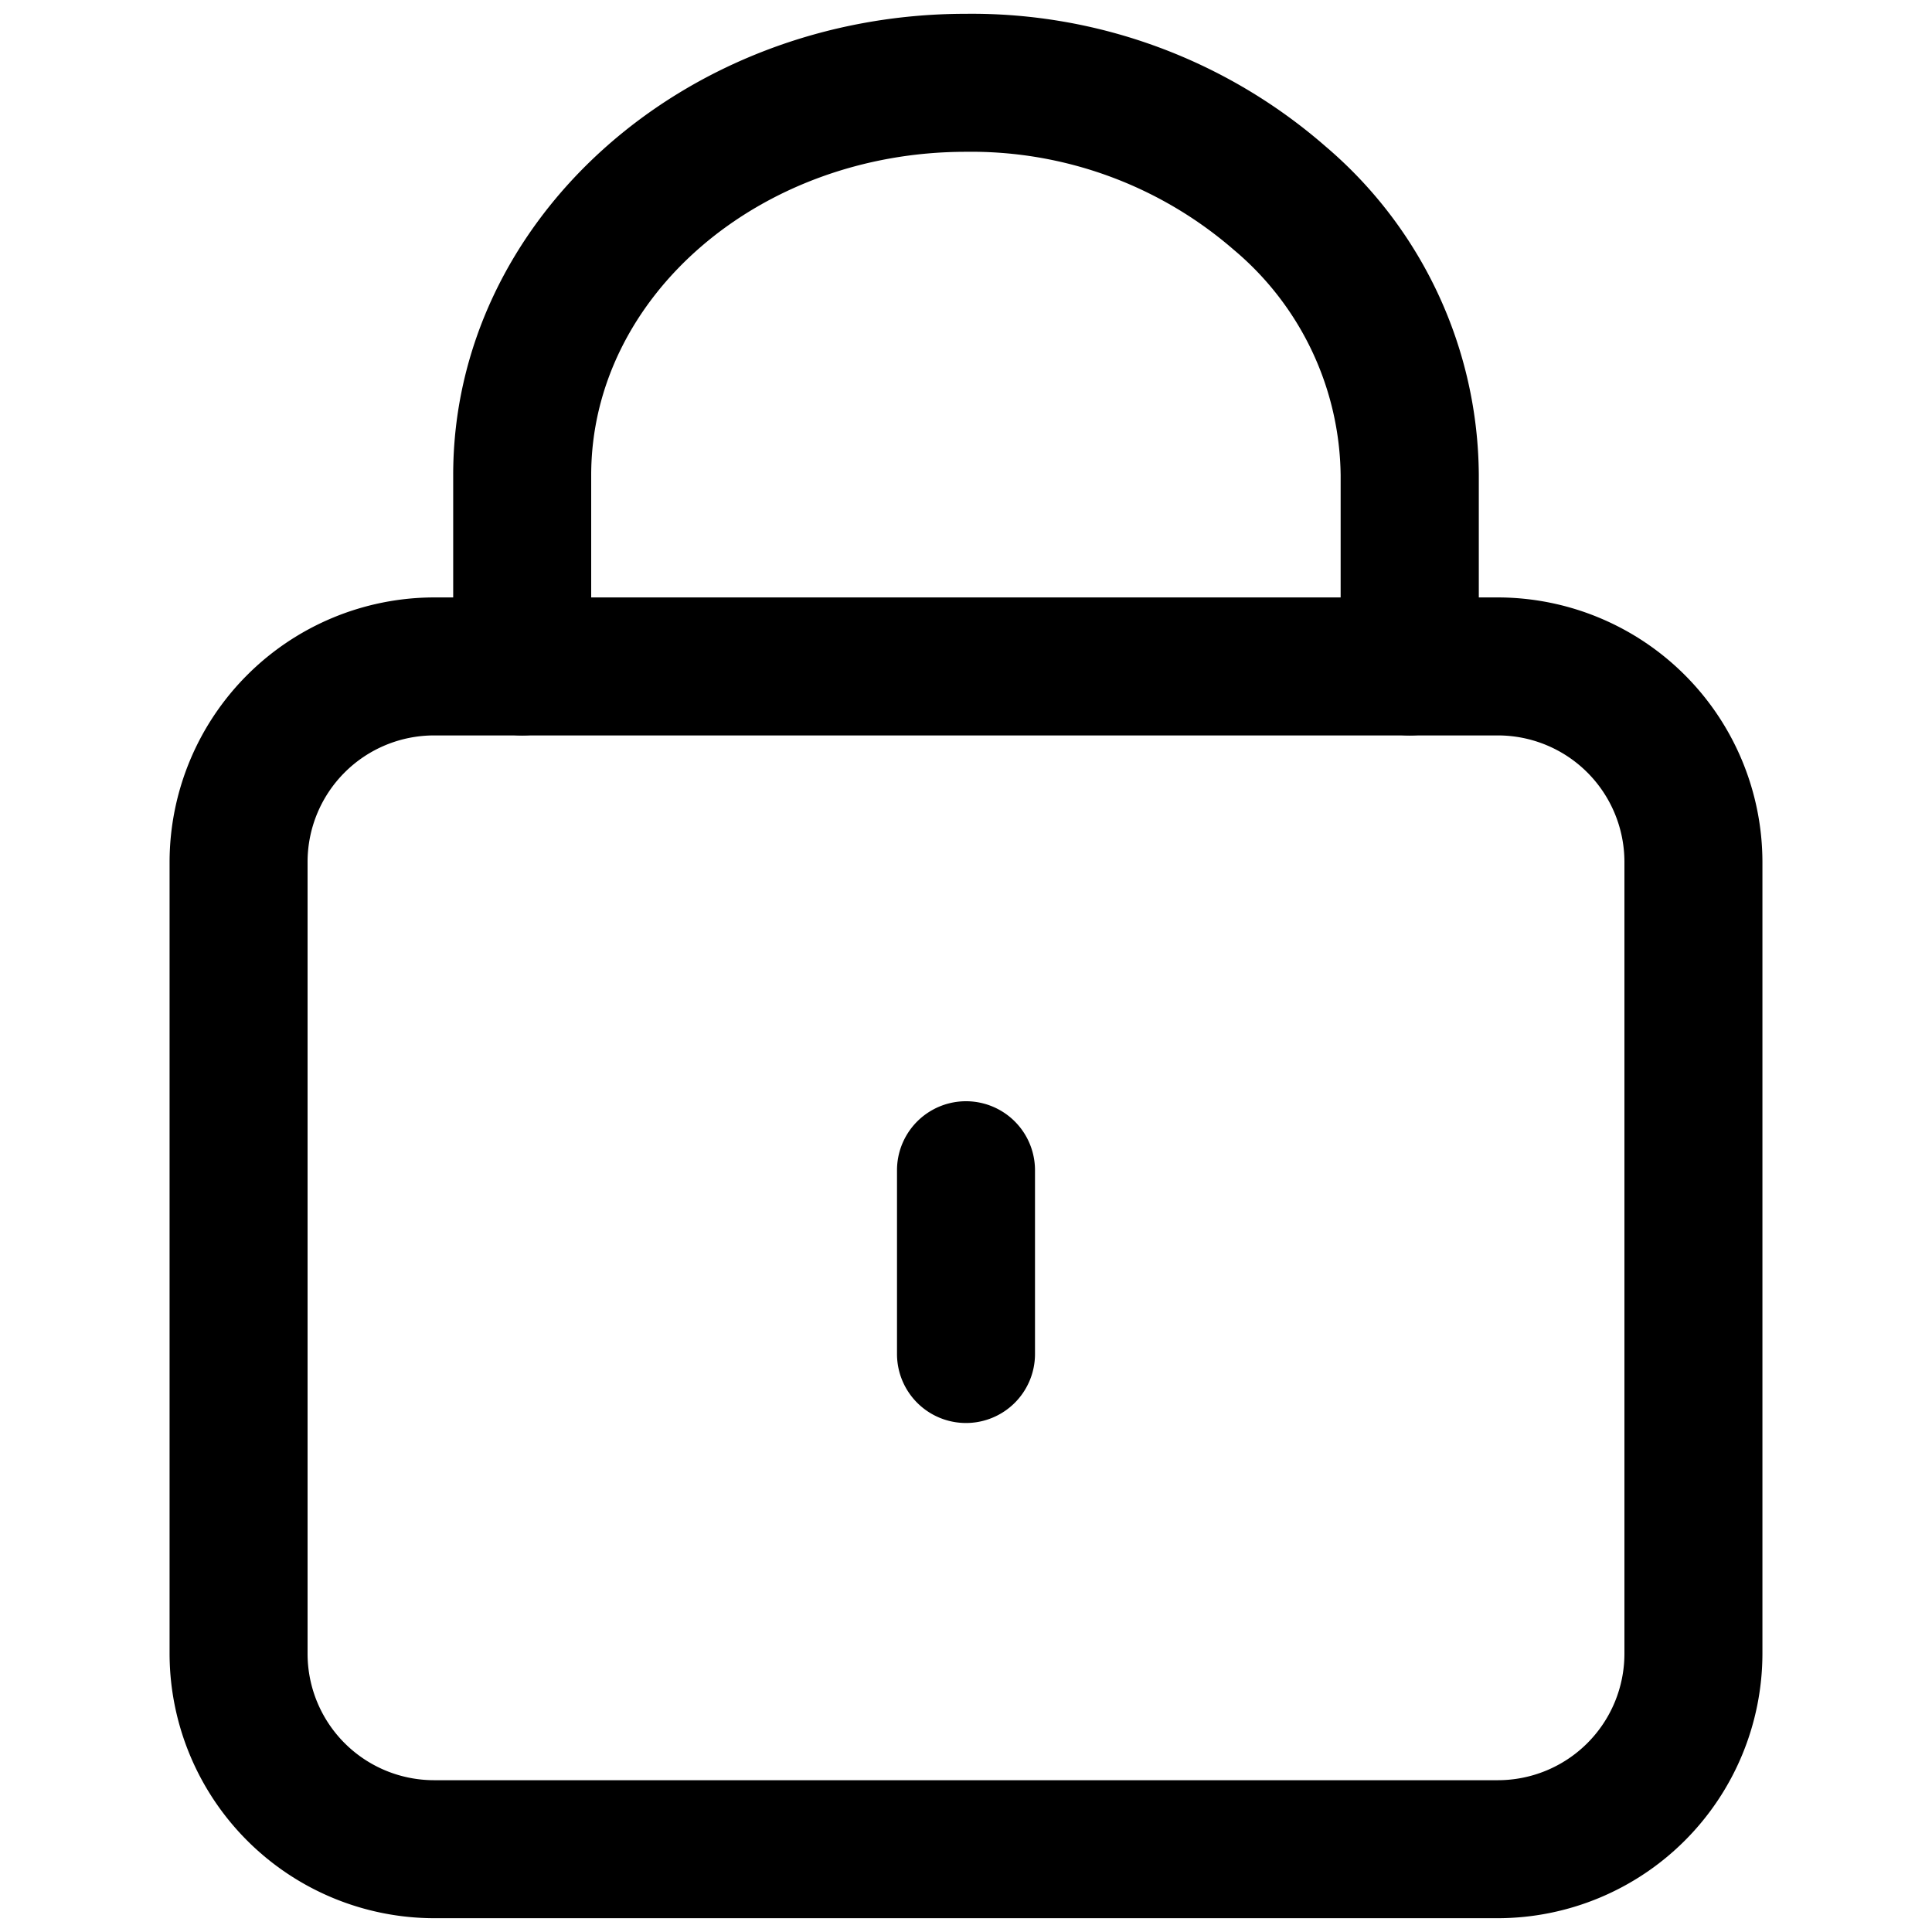 <svg data-name="Layer 2" viewBox="0 0 35 35" xmlns="http://www.w3.org/2000/svg"><path d="M27.137 34.75H7.862a4.8 4.8 0 0 1-4.79-4.791V15.614a4.8 4.8 0 0 1 4.79-4.791h19.275a4.8 4.8 0 0 1 4.791 4.791v14.345a4.8 4.8 0 0 1-4.791 4.791ZM7.862 13.323a2.292 2.292 0 0 0-2.29 2.291v14.345a2.292 2.292 0 0 0 2.29 2.291h19.275a2.293 2.293 0 0 0 2.291-2.291V15.614a2.293 2.293 0 0 0-2.291-2.291Z"/><path d="M25.537 13.323a1.25 1.25 0 0 1-1.25-1.25V8.608a5.409 5.409 0 0 0-1.935-4.082A7.253 7.253 0 0 0 17.5 2.75c-3.744 0-6.79 2.628-6.79 5.858v3.465a1.25 1.25 0 0 1-2.5 0V8.608C8.207 4 12.375.25 17.5.25a9.748 9.748 0 0 1 6.511 2.4 7.869 7.869 0 0 1 2.779 5.955v3.465a1.25 1.25 0 0 1-1.253 1.253ZM17.5 25.779a1.25 1.25 0 0 1-1.25-1.25V21.2a1.25 1.25 0 0 1 2.5 0v3.334a1.25 1.25 0 0 1-1.25 1.245Z"/></svg>